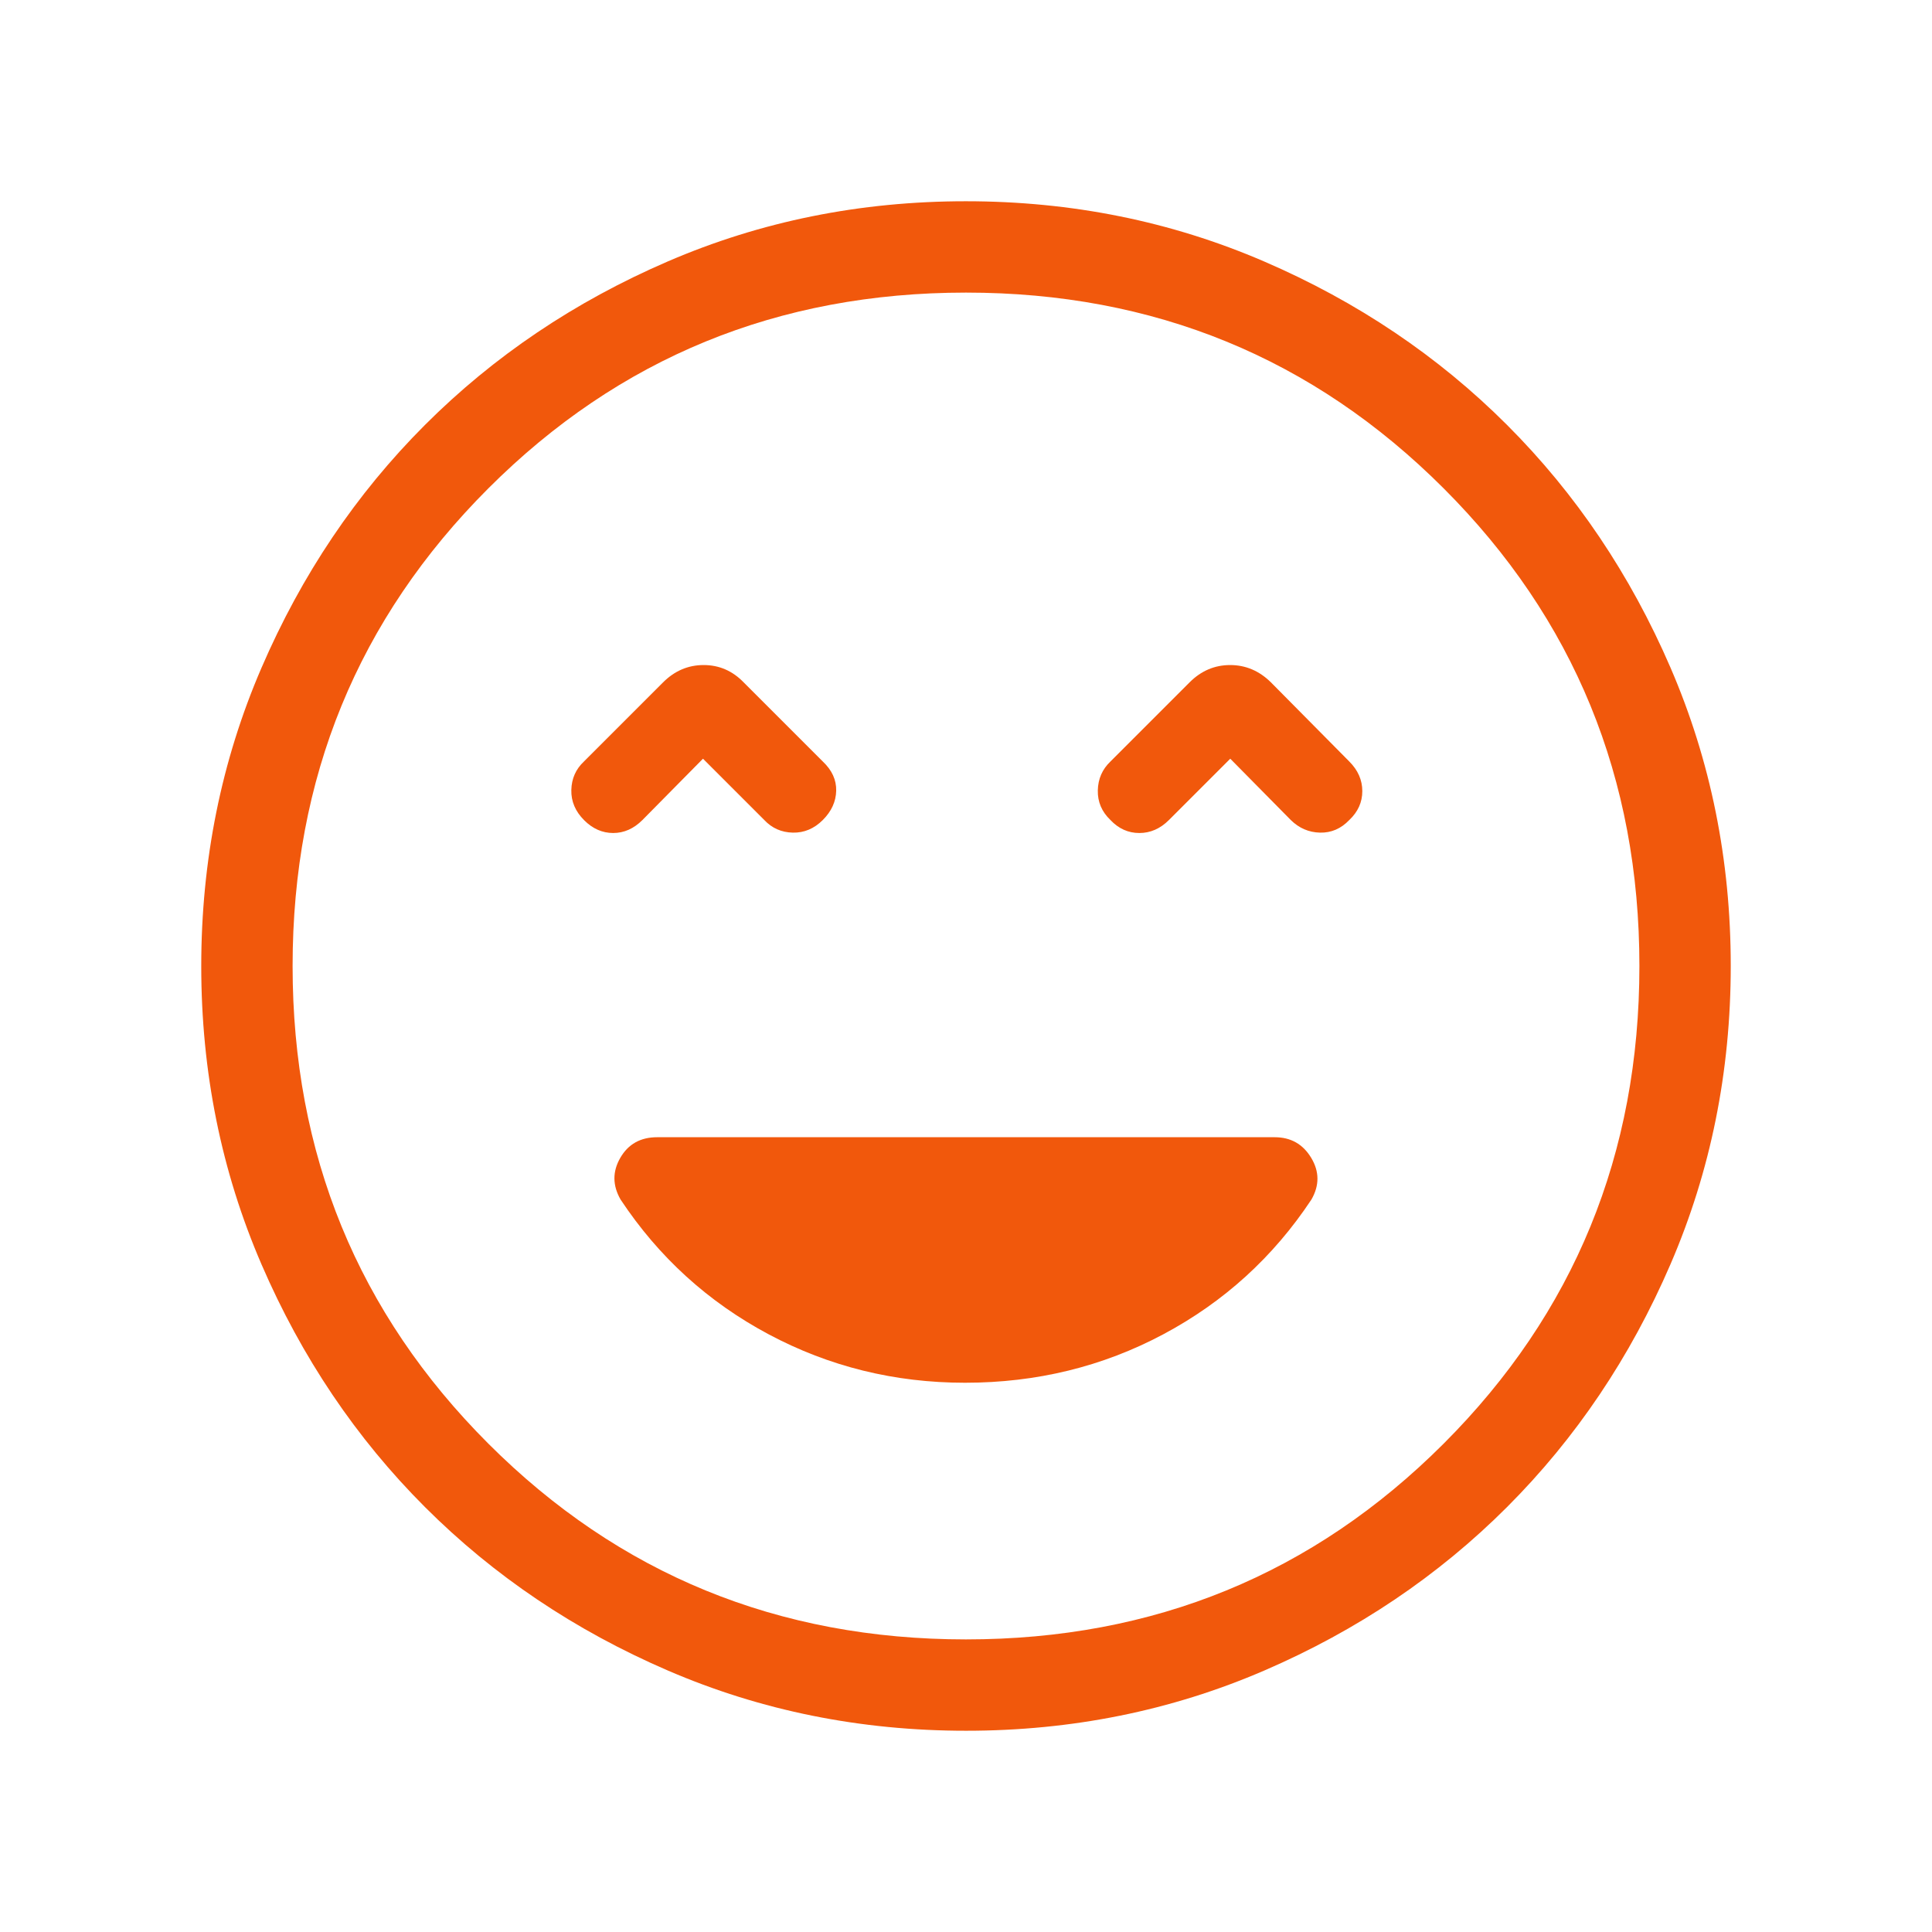 <svg xmlns="http://www.w3.org/2000/svg" height="48px" viewBox="0 -960 960 960" width="48px" fill="#F1580C"><path d="M479.5-272.92q53.35 0 98.54-24.08 45.19-24.08 73.59-66.94 6.06-10.52-.11-20.75t-18.14-10.23H326.53q-12.38 0-18.3 10.23t.14 20.75q28.4 42.86 73.55 66.94 45.16 24.08 97.58 24.08ZM349.31-583l30.46 30.46q5.71 6.08 14.16 6.27 8.45.19 14.92-6.27 6.46-6.46 6.65-14.54.19-8.07-6.65-14.53l-39.31-39.31q-8.34-8.62-19.9-8.62-11.56 0-20.18 8.62l-39.31 39.31q-6.07 5.71-6.26 14.16-.2 8.45 6.38 15.02 6.35 6.35 14.42 6.35 8.08 0 14.54-6.46L349.31-583Zm262 0 30.07 30.46q6.18 6.08 14.54 6.27 8.37.19 14.54-6.27 6.46-6.1 6.46-14.35 0-8.26-6.46-14.72l-38.92-39.31q-8.72-8.62-20.29-8.62-11.56 0-20.17 8.62l-39.31 39.31q-6.08 5.79-6.27 14.34-.19 8.56 6.27 14.73 6.1 6.46 14.36 6.46 8.25 0 14.72-6.46L611.31-583ZM480.07-100q-78.84 0-148.21-29.92t-120.68-81.21q-51.31-51.29-81.25-120.63Q100-401.1 100-479.93q0-78.84 29.92-148.21t81.21-120.68q51.29-51.31 120.63-81.25Q401.1-860 479.93-860q78.84 0 148.21 29.92t120.68 81.21q51.31 51.29 81.25 120.63Q860-558.9 860-480.07q0 78.84-29.92 148.21t-81.21 120.68q-51.29 51.31-120.63 81.25Q558.9-100 480.07-100ZM480-480Zm0 334.61q140.07 0 237.34-97.27 97.27-97.27 97.27-237.34t-97.27-237.34Q620.07-814.61 480-814.61t-237.34 97.27Q145.39-620.07 145.39-480t97.27 237.34q97.27 97.27 237.34 97.27Z"/></svg>